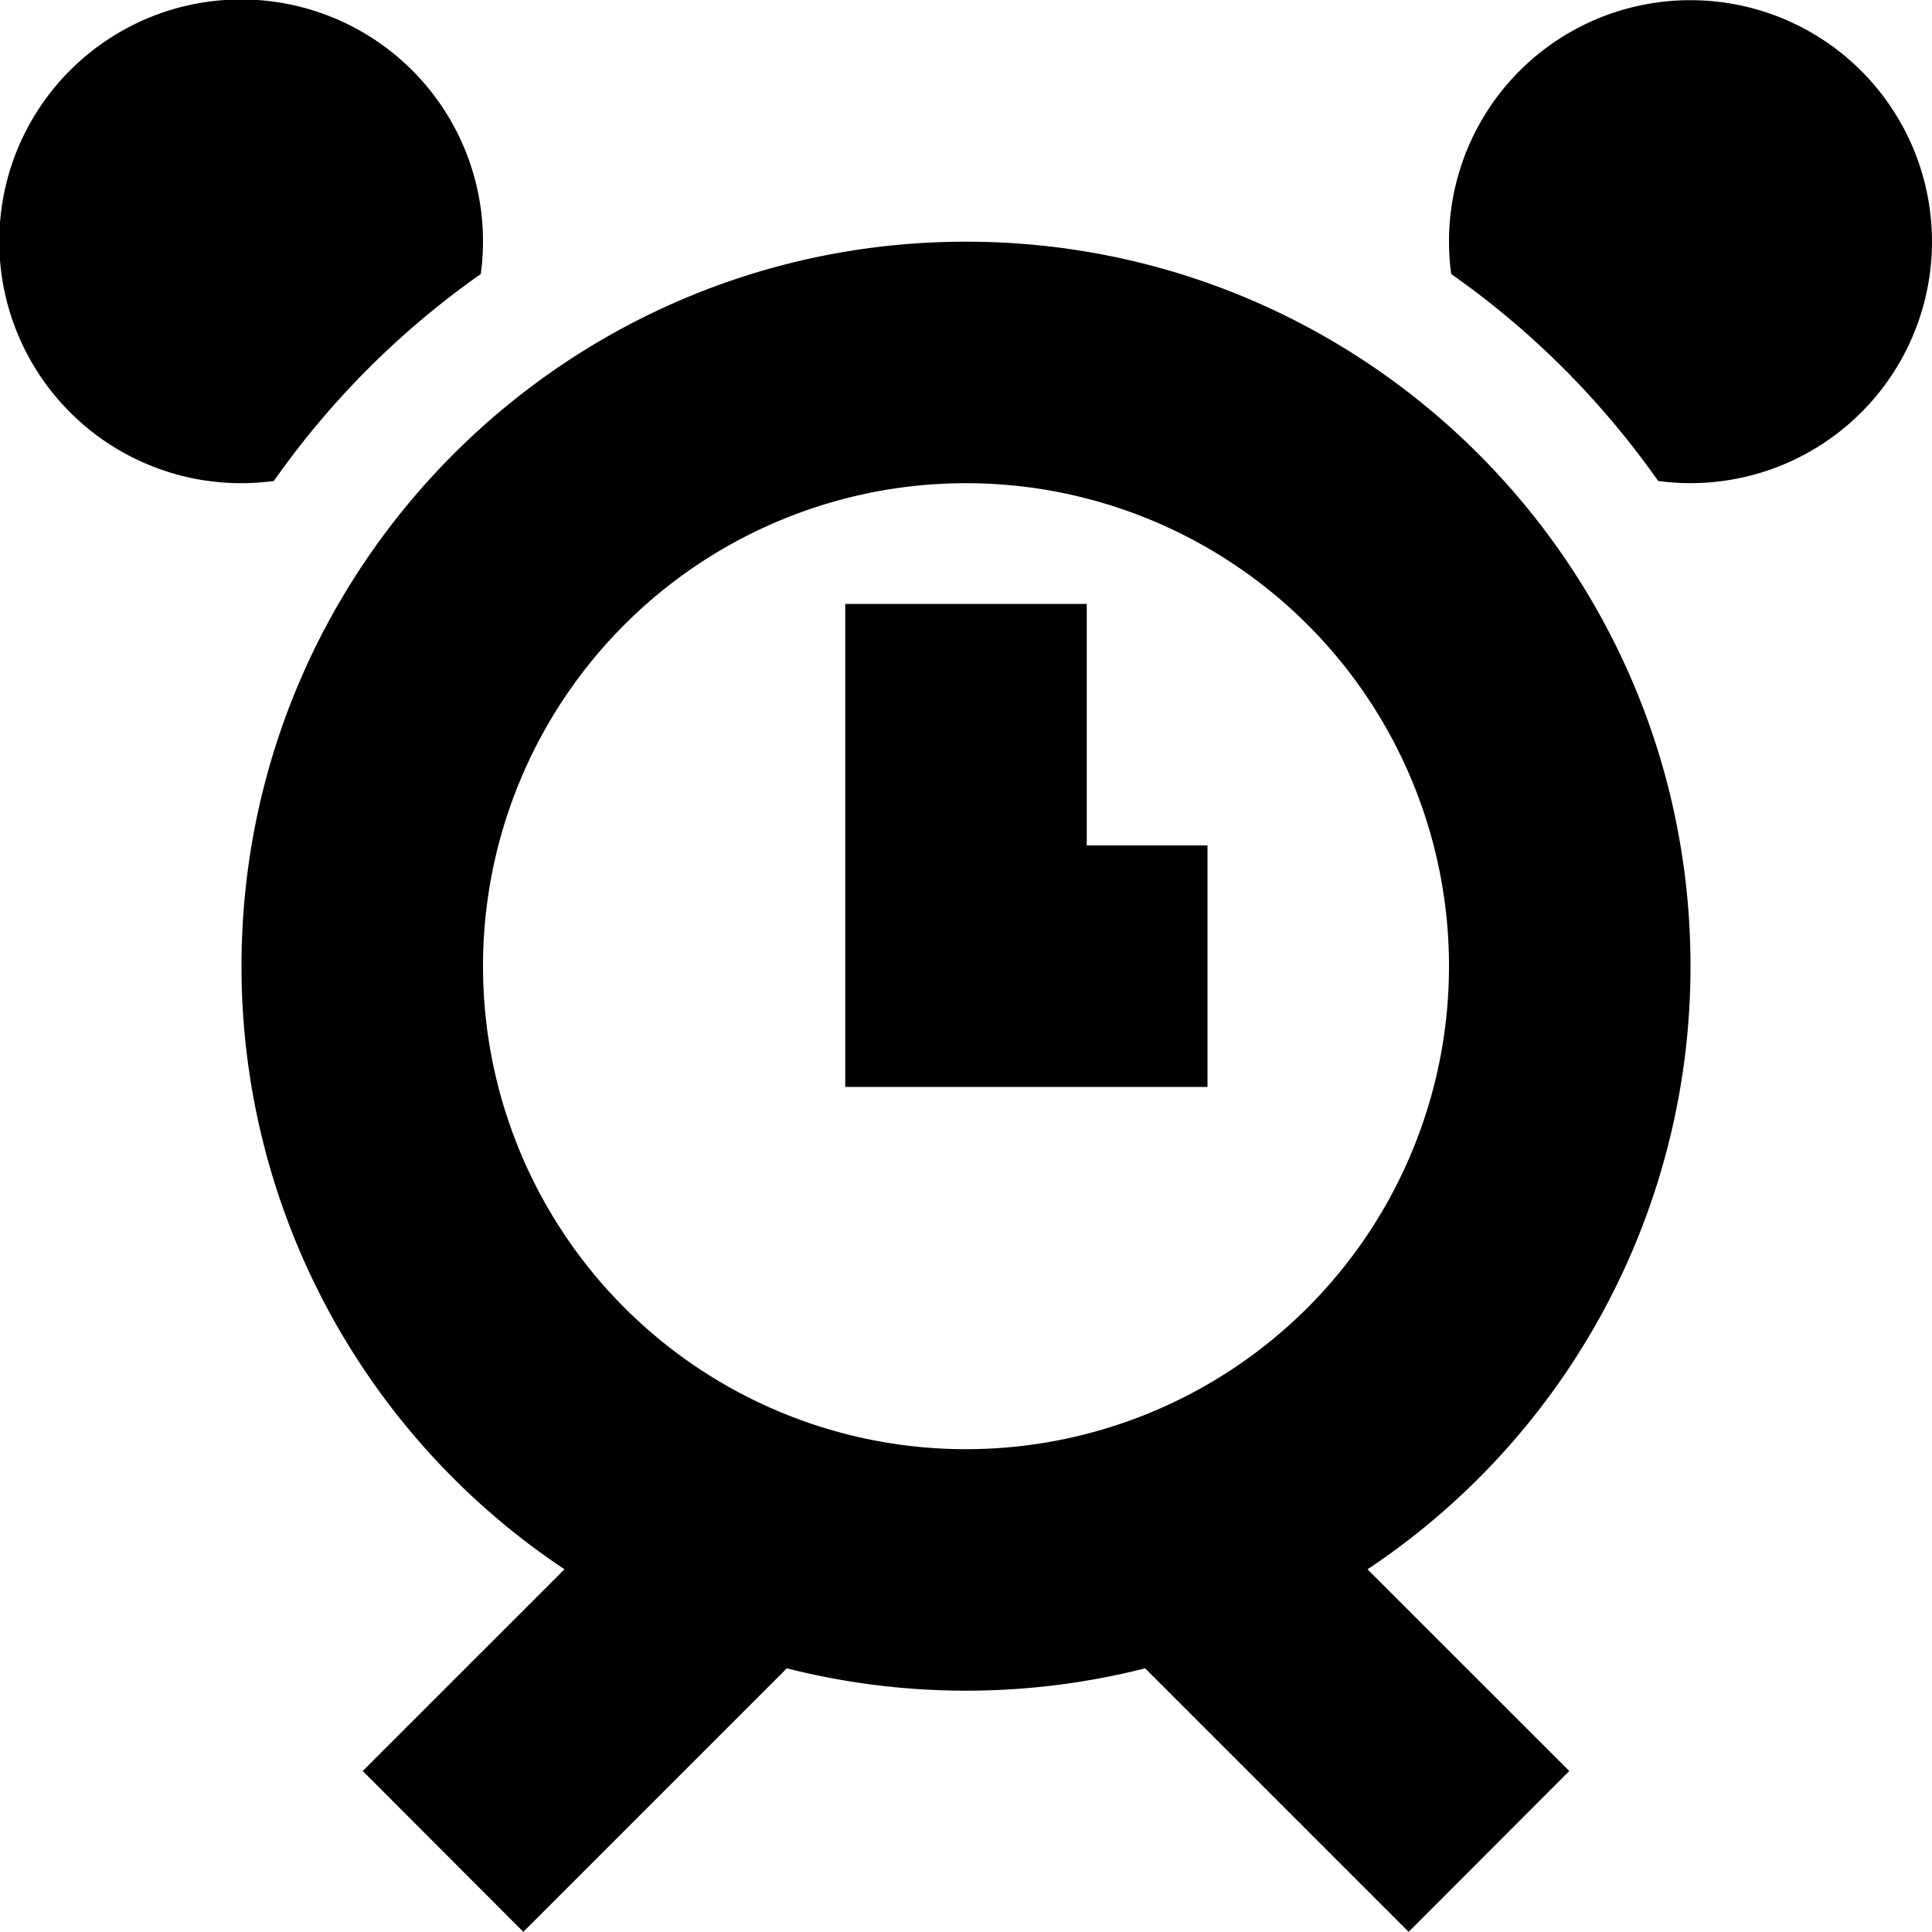 <?xml version="1.0" encoding="utf-8"?><!-- Uploaded to: SVG Repo, www.svgrepo.com, Generator: SVG Repo Mixer Tools -->
<svg fill="#000000" width="800px" height="800px" viewBox="0 -0.05 512.094 512.094" xmlns="http://www.w3.org/2000/svg">
  <g id="_51_Alarm" data-name="51 Alarm" transform="translate(0.047)">
    <g id="Group_135" data-name="Group 135">
      <path id="Path_64" data-name="Path 64" d="M448.035,256.047C448.035,150,362.082,64.012,256,64.012,149.949,64.012,63.965,150,63.965,256.047A191.848,191.848,0,0,0,149.578,415.9L96.1,469.367,138.666,512l69.842-69.843a193.335,193.335,0,0,0,94.985,0L373.334,512l42.57-42.633L362.427,415.91A191.842,191.842,0,0,0,448.035,256.047ZM256,384.07A128.023,128.023,0,1,1,384.023,256.047,128.029,128.029,0,0,1,256,384.07Z" fill-rule="evenodd"/>
      <path id="Path_65" data-name="Path 65" d="M448.035,0a63.928,63.928,0,0,0-63.423,72.586,225.246,225.246,0,0,1,54.849,54.849A64.006,64.006,0,1,0,448.035,0Z" fill-rule="evenodd"/>
      <path id="Path_66" data-name="Path 66" d="M72.539,127.435a225.229,225.229,0,0,1,54.849-54.849,64.109,64.109,0,1,0-54.849,54.849Z" fill-rule="evenodd"/>
      <path id="Path_67" data-name="Path 67" d="M288.006,224.041V160.029H223.994V288.053h96.018V224.041Z" fill-rule="evenodd"/>
    </g>
  </g>
</svg>
